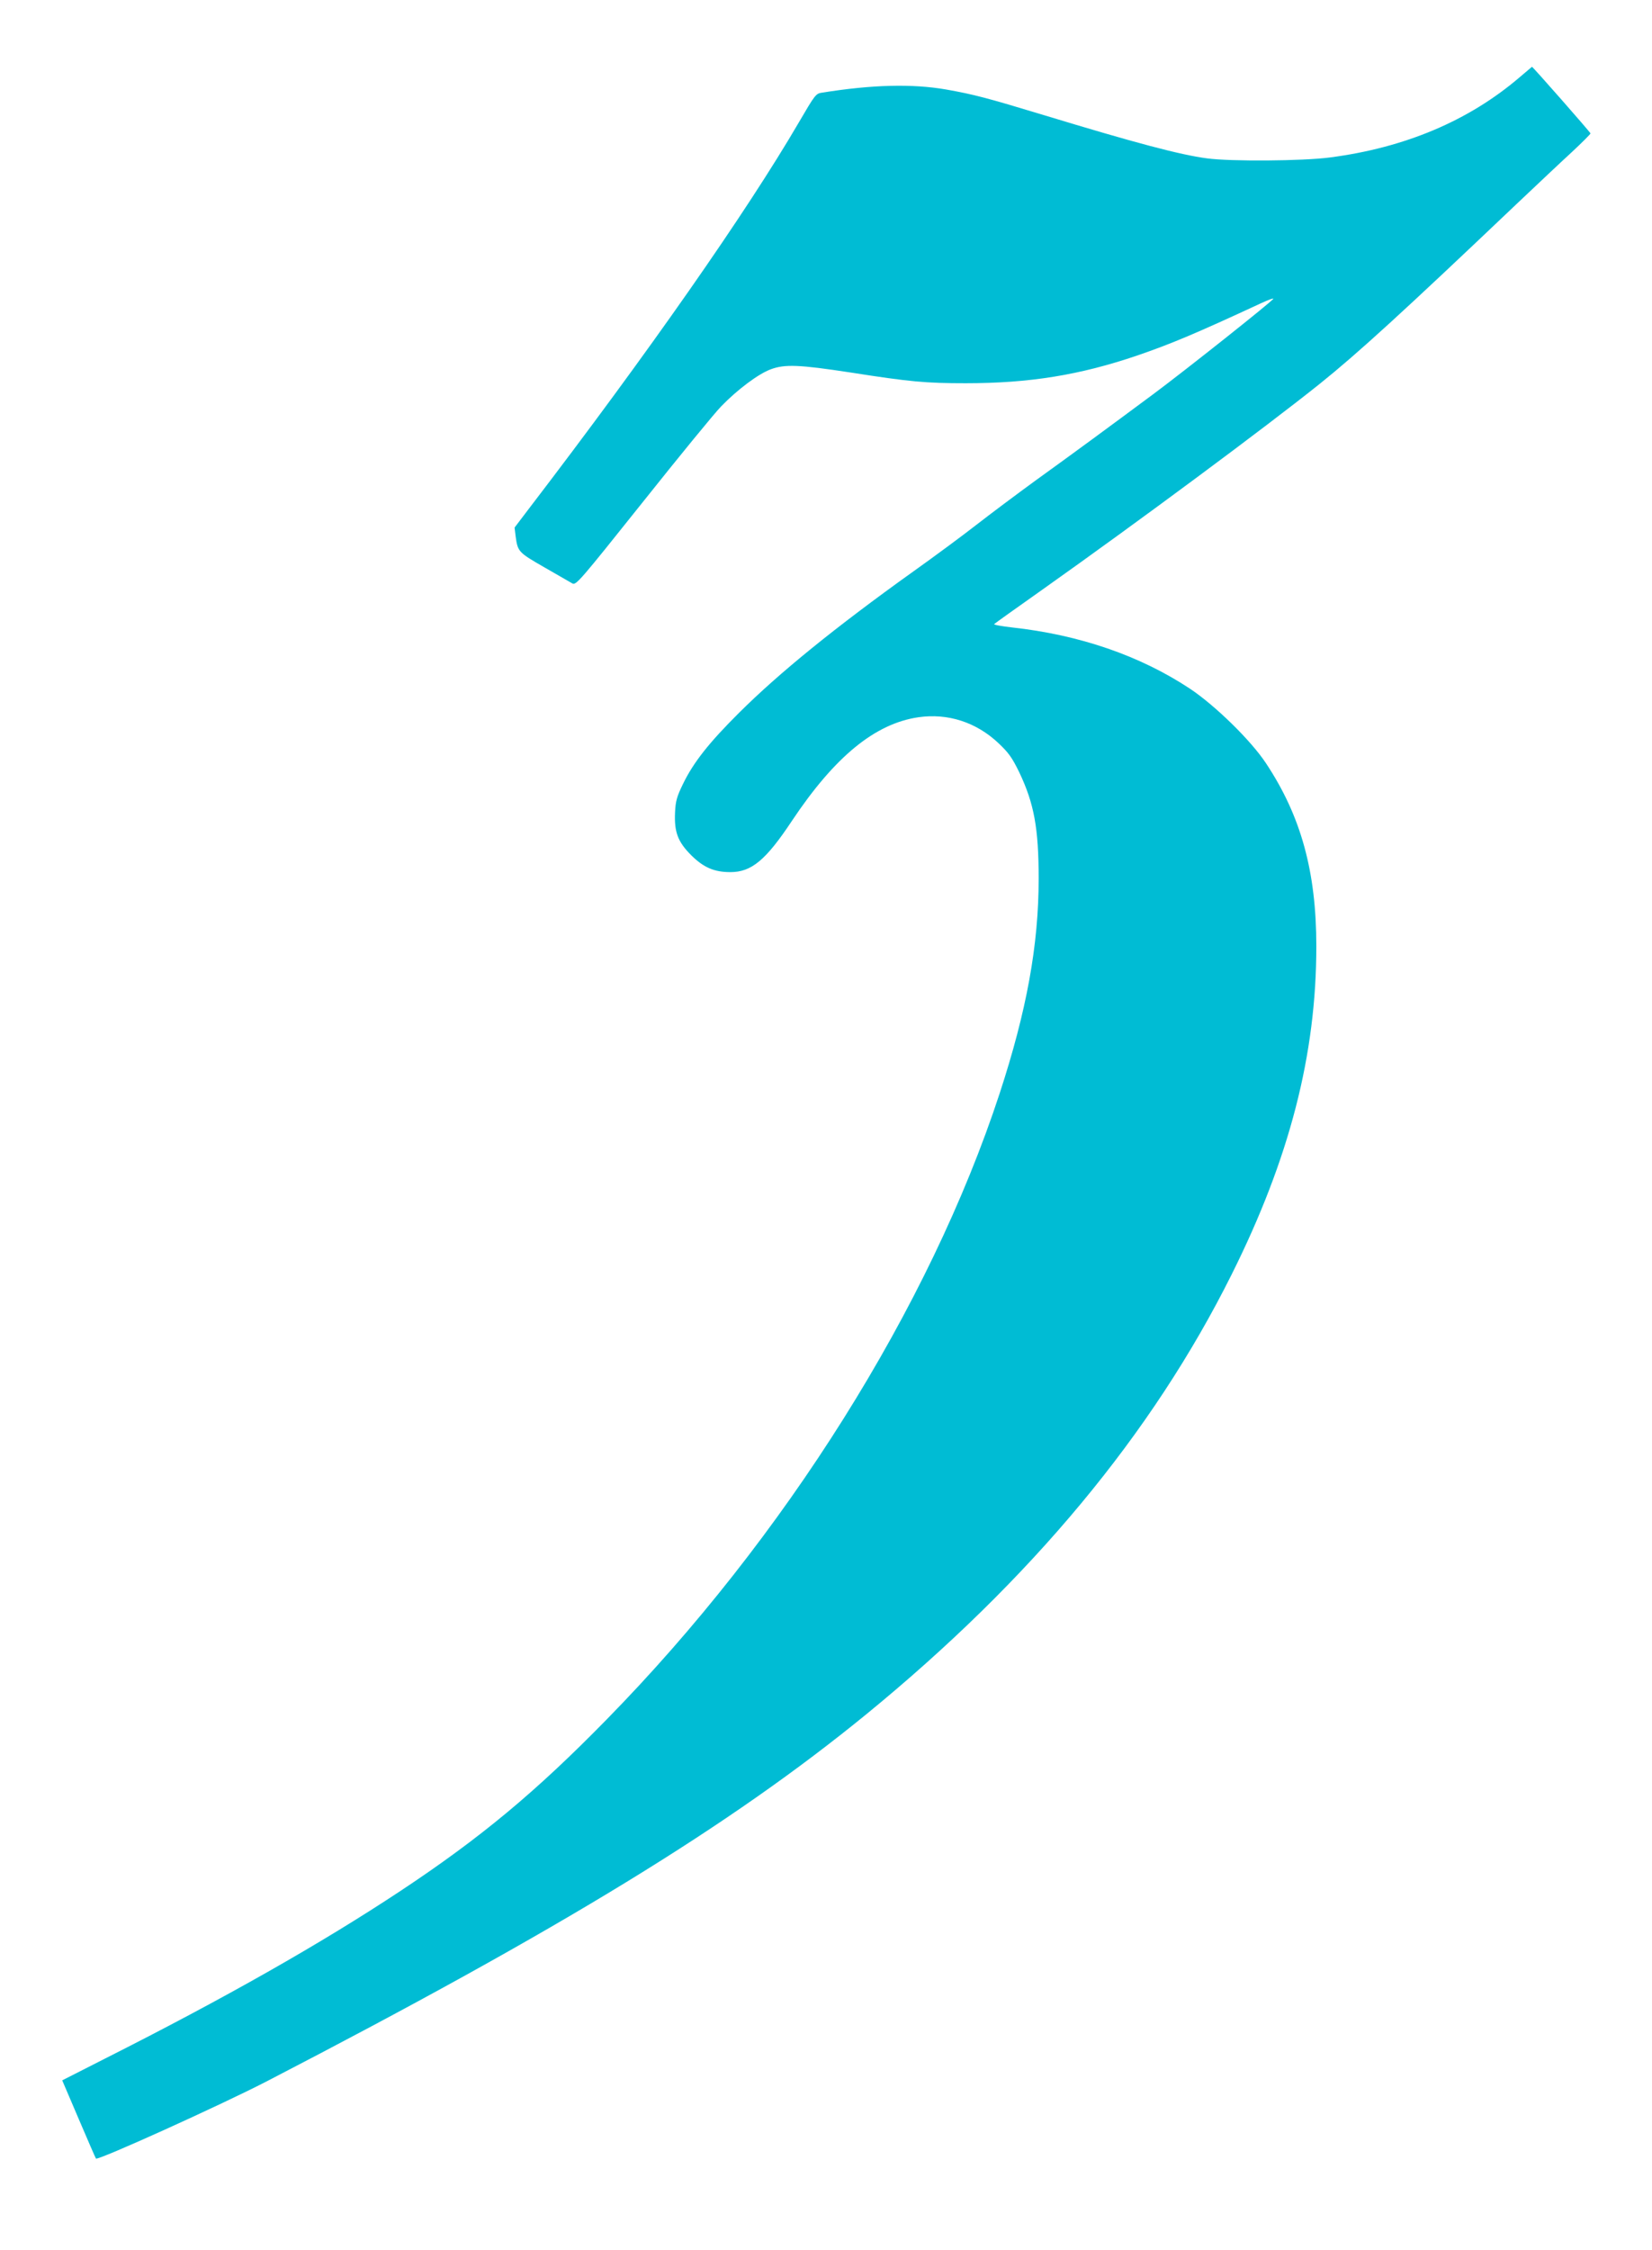 <?xml version="1.0" standalone="no"?>
<!DOCTYPE svg PUBLIC "-//W3C//DTD SVG 20010904//EN"
 "http://www.w3.org/TR/2001/REC-SVG-20010904/DTD/svg10.dtd">
<svg version="1.0" xmlns="http://www.w3.org/2000/svg"
 width="940pt" height="1280pt" viewBox="0 0 940 1280"
 preserveAspectRatio="xMidYMid meet">
<g transform="translate(0,1280) scale(0.1,-0.1)"
fill="#00bcd4" stroke="none">
<path d="M8645 12359 c-288 -246 -652 -400 -1080 -455 -153 -20 -561 -23 -696
-5 -153 20 -409 88 -929 246 -323 98 -399 118 -557 146 -191 33 -418 28 -705
-18 -36 -5 -40 -11 -133 -170 -297 -509 -854 -1306 -1535 -2196 l-82 -108 6
-50 c12 -87 15 -91 163 -176 76 -44 148 -85 160 -92 21 -11 43 15 399 461 207
260 408 506 448 547 92 95 211 184 281 210 80 30 161 27 455 -18 339 -53 427
-61 655 -61 362 0 648 46 977 158 194 67 328 123 701 296 43 20 75 32 72 26
-11 -18 -501 -407 -684 -543 -252 -187 -446 -330 -671 -492 -107 -78 -258
-191 -335 -251 -77 -60 -239 -180 -360 -266 -443 -317 -762 -576 -990 -803
-172 -171 -260 -283 -319 -405 -35 -72 -42 -97 -45 -162 -5 -112 16 -167 93
-244 70 -69 130 -95 222 -95 120 0 202 68 351 293 243 364 472 552 719 588
167 24 329 -28 456 -148 58 -55 77 -82 118 -166 84 -177 110 -317 110 -604 0
-378 -68 -751 -222 -1222 -399 -1216 -1222 -2527 -2237 -3562 -404 -413 -719
-674 -1170 -973 -453 -300 -1003 -612 -1687 -957 l-240 -122 94 -220 c52 -122
96 -223 98 -225 11 -12 707 303 969 438 1688 874 2640 1457 3415 2090 940 769
1626 1595 2078 2501 330 661 482 1251 482 1867 0 424 -87 741 -287 1042 -86
130 -290 329 -433 424 -283 187 -628 306 -1013 348 -60 7 -105 15 -100 19 4 4
127 92 273 195 545 386 1273 926 1580 1172 218 175 474 409 1120 1023 113 107
254 240 313 294 59 55 107 103 107 107 0 6 -329 380 -333 379 -1 -1 -33 -28
-72 -61z"/>
</g>
</svg>
